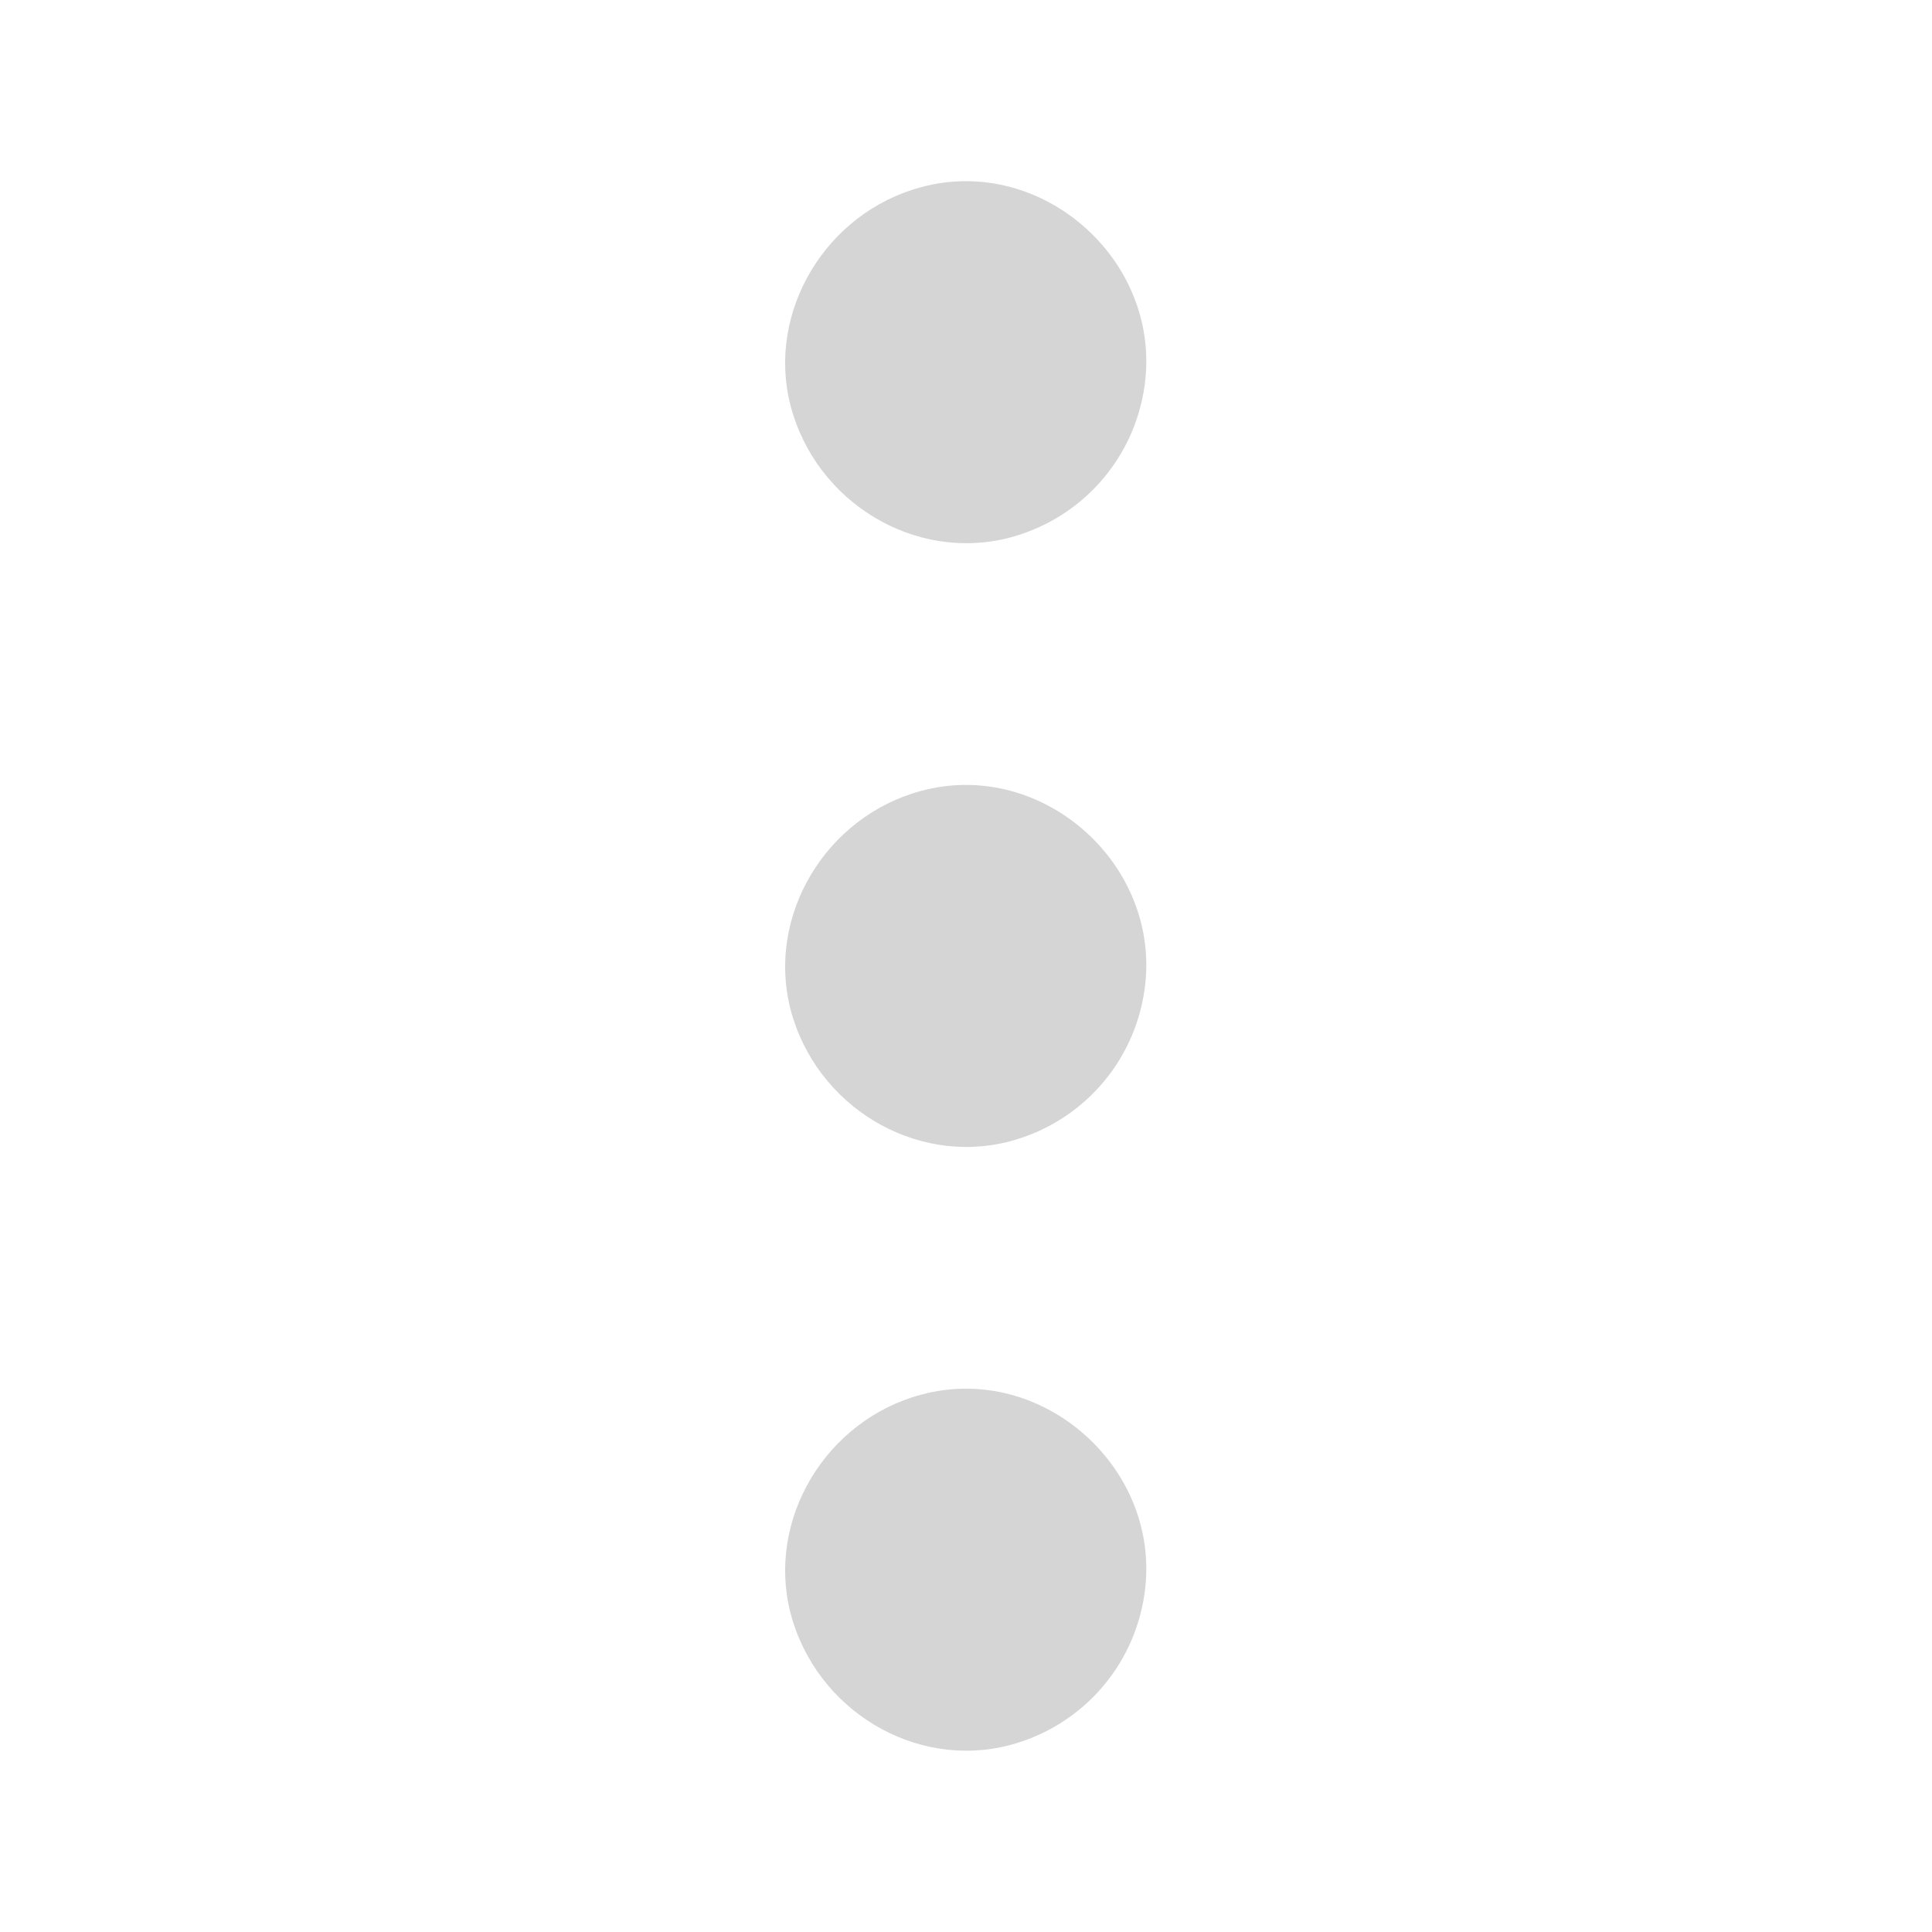 <svg width="512" height="512" xmlns="http://www.w3.org/2000/svg" version="1.0">

 <g>
  <title>Layer 1</title>
  <g id="svg_1" transform="translate(0 512) scale(0.1 -0.1)">
   <path fill="#d5d5d5" id="svg_2" d="m2441,4624c-253,-68 -410,-331 -346,-579c67,-256 329,-415 580,-350c190,50 330,207 358,401c48,331 -270,615 -592,528z"/>
   <path fill="#d5d5d5" id="svg_3" d="m2441,3024c-253,-68 -410,-331 -346,-579c67,-256 329,-415 580,-350c190,50 330,207 358,401c48,331 -270,615 -592,528z"/>
   <path fill="#d5d5d5" id="svg_4" d="m2441,1424c-253,-68 -410,-331 -346,-579c67,-256 329,-415 580,-350c190,50 330,207 358,401c48,331 -270,615 -592,528z"/>
  </g>
 </g>
</svg>